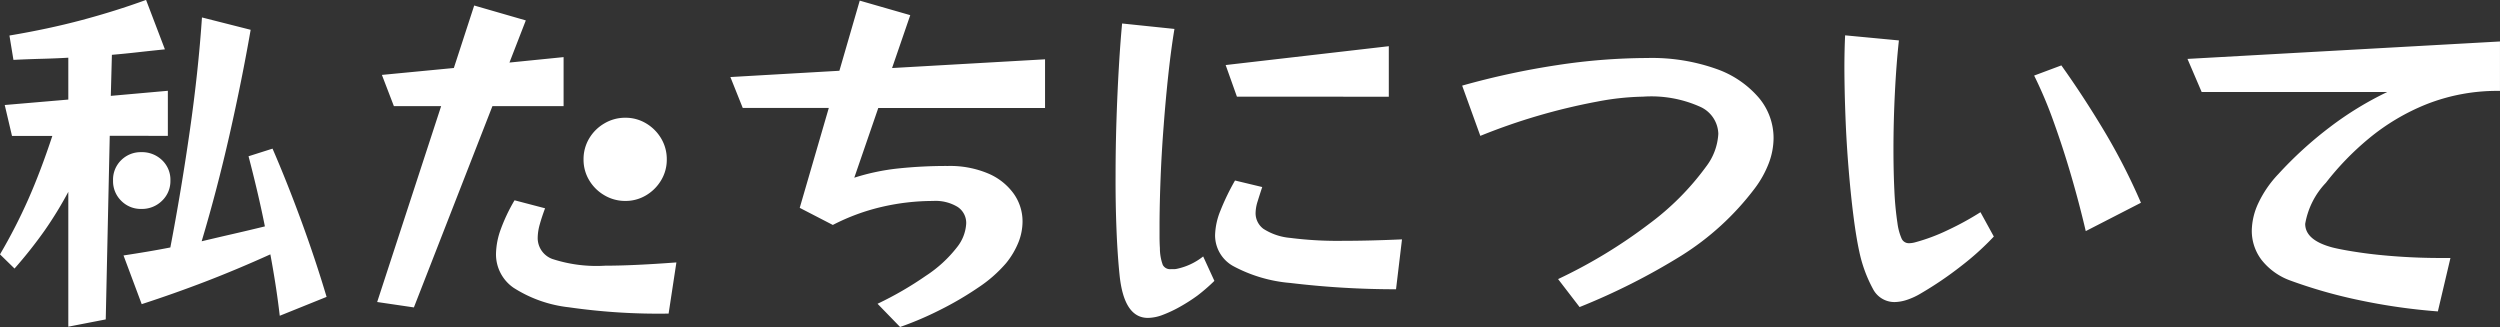 <svg xmlns="http://www.w3.org/2000/svg" width="119.416" height="15.621" viewBox="0 0 119.416 15.621">
  <rect x="0" y="0" width="119.416" height="15.621" fill="#333333" stroke="none"/>
  <g id="グループ_20508" data-name="グループ 20508" transform="translate(-4478.998 -11612.657)">
    <path id="パス_105472" data-name="パス 105472" d="M4.163.754V-5.686a18.367,18.367,0,0,1-1.12,1.831A21.373,21.373,0,0,1,1.594-2.023L.9-2.7A25.841,25.841,0,0,0,2.254-5.338q.59-1.336,1.146-3.02H1.473L1.126-9.834l3.037-.26v-2q-.59.035-1.25.052t-1.371.052l-.191-1.163q1.857-.312,3.454-.738t3.072-.963l.9,2.361q-.677.069-1.3.139t-1.232.122l-.052,1.961,2.725-.243v2.152H6.142L5.951.407Zm10.1-.521q-.087-.746-.2-1.475T13.814-2.7q-1.614.729-3.1,1.3T7.669-.322L6.8-2.648q.573-.087,1.137-.182t1.1-.2q.521-2.725.929-5.572t.581-5.415l2.326.59q-.417,2.4-1.007,5.007T10.533-3.325q.729-.174,1.484-.347t1.536-.364q-.174-.868-.373-1.71t-.408-1.64l1.146-.364q.694,1.6,1.371,3.445T16.5-.669ZM9.04-6.224a1.294,1.294,0,0,1-.4.963,1.359,1.359,0,0,1-.989.391,1.309,1.309,0,0,1-.963-.391A1.309,1.309,0,0,1,6.3-6.224,1.3,1.3,0,0,1,6.689-7.2a1.324,1.324,0,0,1,.963-.382,1.376,1.376,0,0,1,.989.382A1.287,1.287,0,0,1,9.04-6.224Zm9.876,5.8,3.055-9.355H19.715l-.573-1.493,3.437-.33.972-2.985,2.465.712-.781,2.013,2.586-.26v2.343h-3.4L20.67-.166ZM32.75-7.23a1.9,1.9,0,0,1-.269.989,2.045,2.045,0,0,1-.72.72,1.9,1.9,0,0,1-.989.269,1.942,1.942,0,0,1-1-.269,2.023,2.023,0,0,1-.729-.72,1.9,1.9,0,0,1-.269-.989,1.928,1.928,0,0,1,.269-1.007,2.023,2.023,0,0,1,.729-.72,1.942,1.942,0,0,1,1-.269,1.9,1.9,0,0,1,.989.269,2.045,2.045,0,0,1,.72.72A1.928,1.928,0,0,1,32.75-7.23ZM32.837.129a30.018,30.018,0,0,1-4.756-.3,6.145,6.145,0,0,1-2.656-.937,1.938,1.938,0,0,1-.833-1.606,3.585,3.585,0,0,1,.226-1.18,8.225,8.225,0,0,1,.66-1.389l1.458.382q-.156.417-.252.764a2.434,2.434,0,0,0-.1.642,1.062,1.062,0,0,0,.7,1.015,6.8,6.8,0,0,0,2.525.321q1.319,0,3.4-.156Zm9.98-.469a16.321,16.321,0,0,0,2.308-1.336,6.078,6.078,0,0,0,1.493-1.371,1.983,1.983,0,0,0,.434-1.128.913.913,0,0,0-.408-.79,2.025,2.025,0,0,0-1.172-.286,10.874,10.874,0,0,0-2.43.278,10.01,10.01,0,0,0-2.361.868L39.1-4.922l1.389-4.773H36.378l-.59-1.475,5.207-.3.972-3.35,2.413.694L43.511-11.6l7.307-.417v2.326H42.852L41.706-6.362A10.537,10.537,0,0,1,43.772-6.8a21.96,21.96,0,0,1,2.413-.122,4.667,4.667,0,0,1,1.909.356,2.878,2.878,0,0,1,1.224.963,2.28,2.28,0,0,1,.425,1.336,2.709,2.709,0,0,1-.191.981,3.857,3.857,0,0,1-.59,1,6.394,6.394,0,0,1-1.336,1.172,15.677,15.677,0,0,1-1.84,1.076,15.832,15.832,0,0,1-1.892.807Zm16.09-1.093a8.717,8.717,0,0,1-.807.7,8.269,8.269,0,0,1-.824.529,6.017,6.017,0,0,1-.85.4,2.052,2.052,0,0,1-.694.139q-1.146,0-1.354-2.048-.1-.972-.148-2.2t-.043-2.525q0-1.336.043-2.664t.113-2.517q.069-1.189.156-2.109l2.5.26q-.156.937-.286,2.126t-.226,2.465q-.1,1.276-.148,2.491t-.052,2.222v.616q0,.286.017.547a2.318,2.318,0,0,0,.139.807.391.391,0,0,0,.382.2h.148a.607.607,0,0,0,.148-.017,3.013,3.013,0,0,0,1.25-.59Zm1.076-8.8-.538-1.51,7.793-.9v2.413Zm7.6,9.2a42.246,42.246,0,0,1-5.042-.3,6.974,6.974,0,0,1-2.751-.816,1.678,1.678,0,0,1-.85-1.458,3.292,3.292,0,0,1,.252-1.172,11.223,11.223,0,0,1,.7-1.449l1.3.312q-.121.364-.217.677a1.929,1.929,0,0,0-.1.555.929.929,0,0,0,.373.764,2.83,2.83,0,0,0,1.284.434,17.892,17.892,0,0,0,2.543.139q.607,0,1.3-.017t1.493-.052Zm7.741-.486a24.273,24.273,0,0,0,4.339-2.63,12.718,12.718,0,0,0,2.725-2.734,2.826,2.826,0,0,0,.59-1.579,1.459,1.459,0,0,0-.842-1.276,5.7,5.7,0,0,0-2.751-.495A12.576,12.576,0,0,0,77.21-10a29.061,29.061,0,0,0-5.6,1.64l-.868-2.4a37.4,37.4,0,0,1,4.548-.981,28.944,28.944,0,0,1,4.287-.338,9.2,9.2,0,0,1,3.307.521,4.719,4.719,0,0,1,2.039,1.389,2.987,2.987,0,0,1,.694,1.909,3.424,3.424,0,0,1-.226,1.2,4.924,4.924,0,0,1-.677,1.215A13.08,13.08,0,0,1,81.2-2.631,31.3,31.3,0,0,1,76.351-.183ZM96.138-3.551a13.14,13.14,0,0,1-1.579,1.423A17.062,17.062,0,0,1,92.666-.843a3.279,3.279,0,0,1-.694.321,1.974,1.974,0,0,1-.573.1,1.151,1.151,0,0,1-1.033-.625,6.544,6.544,0,0,1-.651-1.77q-.156-.712-.286-1.744T89.2-6.805q-.1-1.206-.148-2.447T89-11.6q0-.417.009-.816t.026-.746l2.569.243q-.122,1.111-.191,2.491t-.069,2.716q0,1.041.043,1.953a14.737,14.737,0,0,0,.148,1.571,2.711,2.711,0,0,0,.2.738.375.375,0,0,0,.356.217,1,1,0,0,0,.122-.009,1.171,1.171,0,0,0,.139-.026,8.956,8.956,0,0,0,1.606-.6A13.883,13.883,0,0,0,95.5-4.714Zm4.391-.26q-.3-1.284-.686-2.612T99.01-8.992a20.235,20.235,0,0,0-.946-2.248l1.3-.486q1.041,1.458,2.031,3.107a29.386,29.386,0,0,1,1.77,3.454ZM117.348.025a28.48,28.48,0,0,1-3.8-.547A23.52,23.52,0,0,1,110.3-1.45a3.076,3.076,0,0,1-1.363-.972,2.283,2.283,0,0,1-.477-1.423,3.185,3.185,0,0,1,.312-1.3,5.243,5.243,0,0,1,.955-1.389,18.374,18.374,0,0,1,2.456-2.239,15.747,15.747,0,0,1,2.751-1.684h-8.869l-.677-1.579,14.927-.833v2.361a9.193,9.193,0,0,0-3.523.642,10.384,10.384,0,0,0-2.751,1.64A13.406,13.406,0,0,0,112-6.119a3.761,3.761,0,0,0-.989,1.961q0,.781,1.3,1.128.486.121,1.319.243t1.84.191q1.007.069,1.979.069h.5Z" transform="translate(4478.098 11627.507)" fill="#fff"/>
    <rect id="長方形_7996" data-name="長方形 7996" width="119" height="15" transform="translate(4478.998 11613.01)" fill="none"/>
  </g>
</svg>
